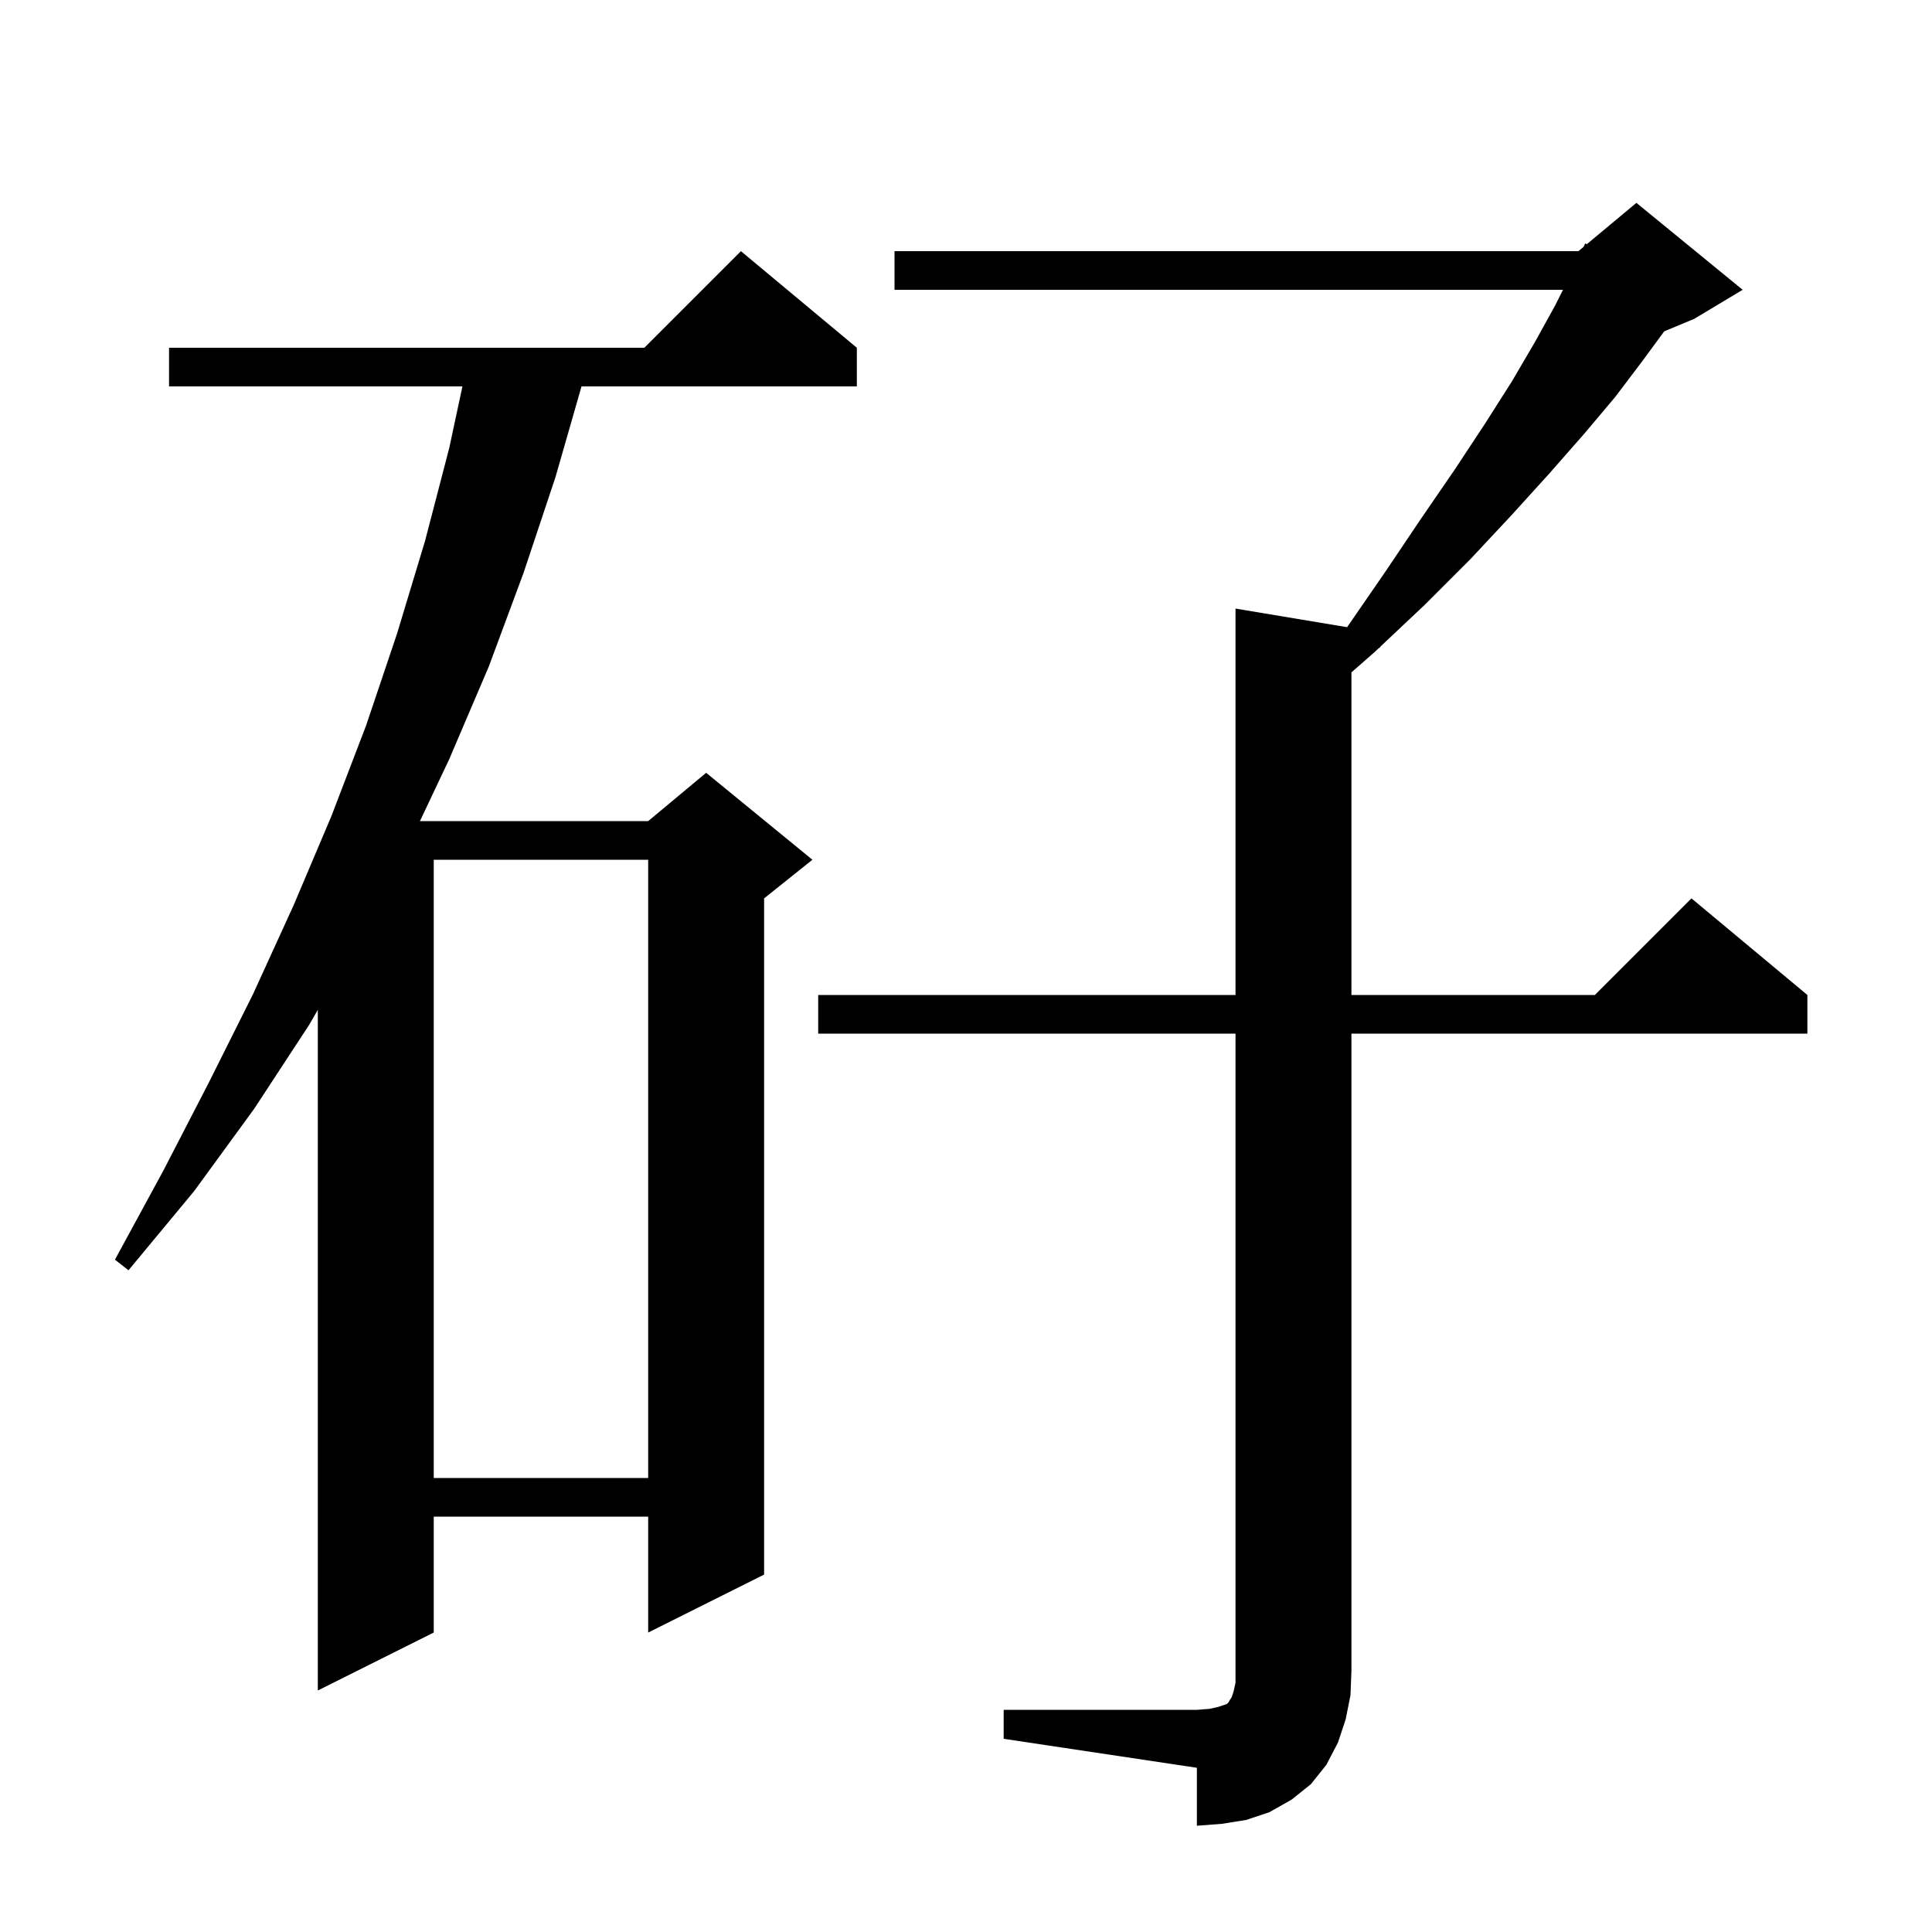 <svg xmlns="http://www.w3.org/2000/svg" xmlns:xlink="http://www.w3.org/1999/xlink" version="1.1" baseProfile="full" viewBox="0 0 200 200" width="200" height="200">
<g fill="black">
<path d="M 103.9 177.0 L 123.9 177.0 L 125.2 176.9 L 126.1 176.7 L 127.0 176.4 L 127.2 176.2 L 127.3 176.0 L 127.5 175.7 L 127.7 175.1 L 127.9 174.2 L 127.9 107.0 L 84.7 107.0 L 84.7 103.0 L 127.9 103.0 L 127.9 63.0 L 139.452 64.925 L 143.4 59.2 L 147.1 53.7 L 150.6 48.6 L 153.7 43.9 L 156.5 39.5 L 158.9 35.4 L 161.0 31.6 L 161.8 30.0 L 92.6 30.0 L 92.6 26.0 L 163.4 26.0 L 163.935 25.555 L 164.1 25.2 L 164.26 25.283 L 169.4 21.0 L 180.4 30.0 L 175.4 33.0 L 172.279 34.3 L 170.0 37.4 L 167.2 41.1 L 164.0 44.9 L 160.4 49.0 L 156.5 53.3 L 152.2 57.9 L 147.5 62.6 L 142.859 66.973 L 142.9 67.0 L 142.709 67.115 L 142.3 67.5 L 139.9 69.605 L 139.9 103.0 L 165.1 103.0 L 175.1 93.0 L 187.1 103.0 L 187.1 107.0 L 139.9 107.0 L 139.9 173.0 L 139.8 175.5 L 139.3 178.0 L 138.5 180.4 L 137.3 182.7 L 135.7 184.7 L 133.7 186.3 L 131.4 187.6 L 129.0 188.4 L 126.5 188.8 L 123.9 189.0 L 123.9 183.0 L 103.9 180.0 Z M 88.7 36.0 L 88.7 40.0 L 60.199 40.0 L 57.5 49.4 L 54.2 59.3 L 50.6 69.0 L 46.5 78.6 L 43.472 85.0 L 67.1 85.0 L 73.1 80.0 L 84.1 89.0 L 79.1 93.0 L 79.1 163.0 L 67.1 169.0 L 67.1 157.0 L 44.9 157.0 L 44.9 169.0 L 32.9 175.0 L 32.9 104.542 L 32.0 106.1 L 26.3 114.8 L 20.1 123.3 L 13.3 131.5 L 11.9 130.4 L 16.9 121.2 L 21.6 112.1 L 26.2 102.9 L 30.4 93.7 L 34.3 84.5 L 37.9 75.1 L 41.1 65.6 L 44.0 56.0 L 46.5 46.4 L 47.871 40.0 L 17.5 40.0 L 17.5 36.0 L 66.7 36.0 L 76.7 26.0 Z M 44.9 89.0 L 44.9 153.0 L 67.1 153.0 L 67.1 89.0 Z " />
</g>
</svg>

